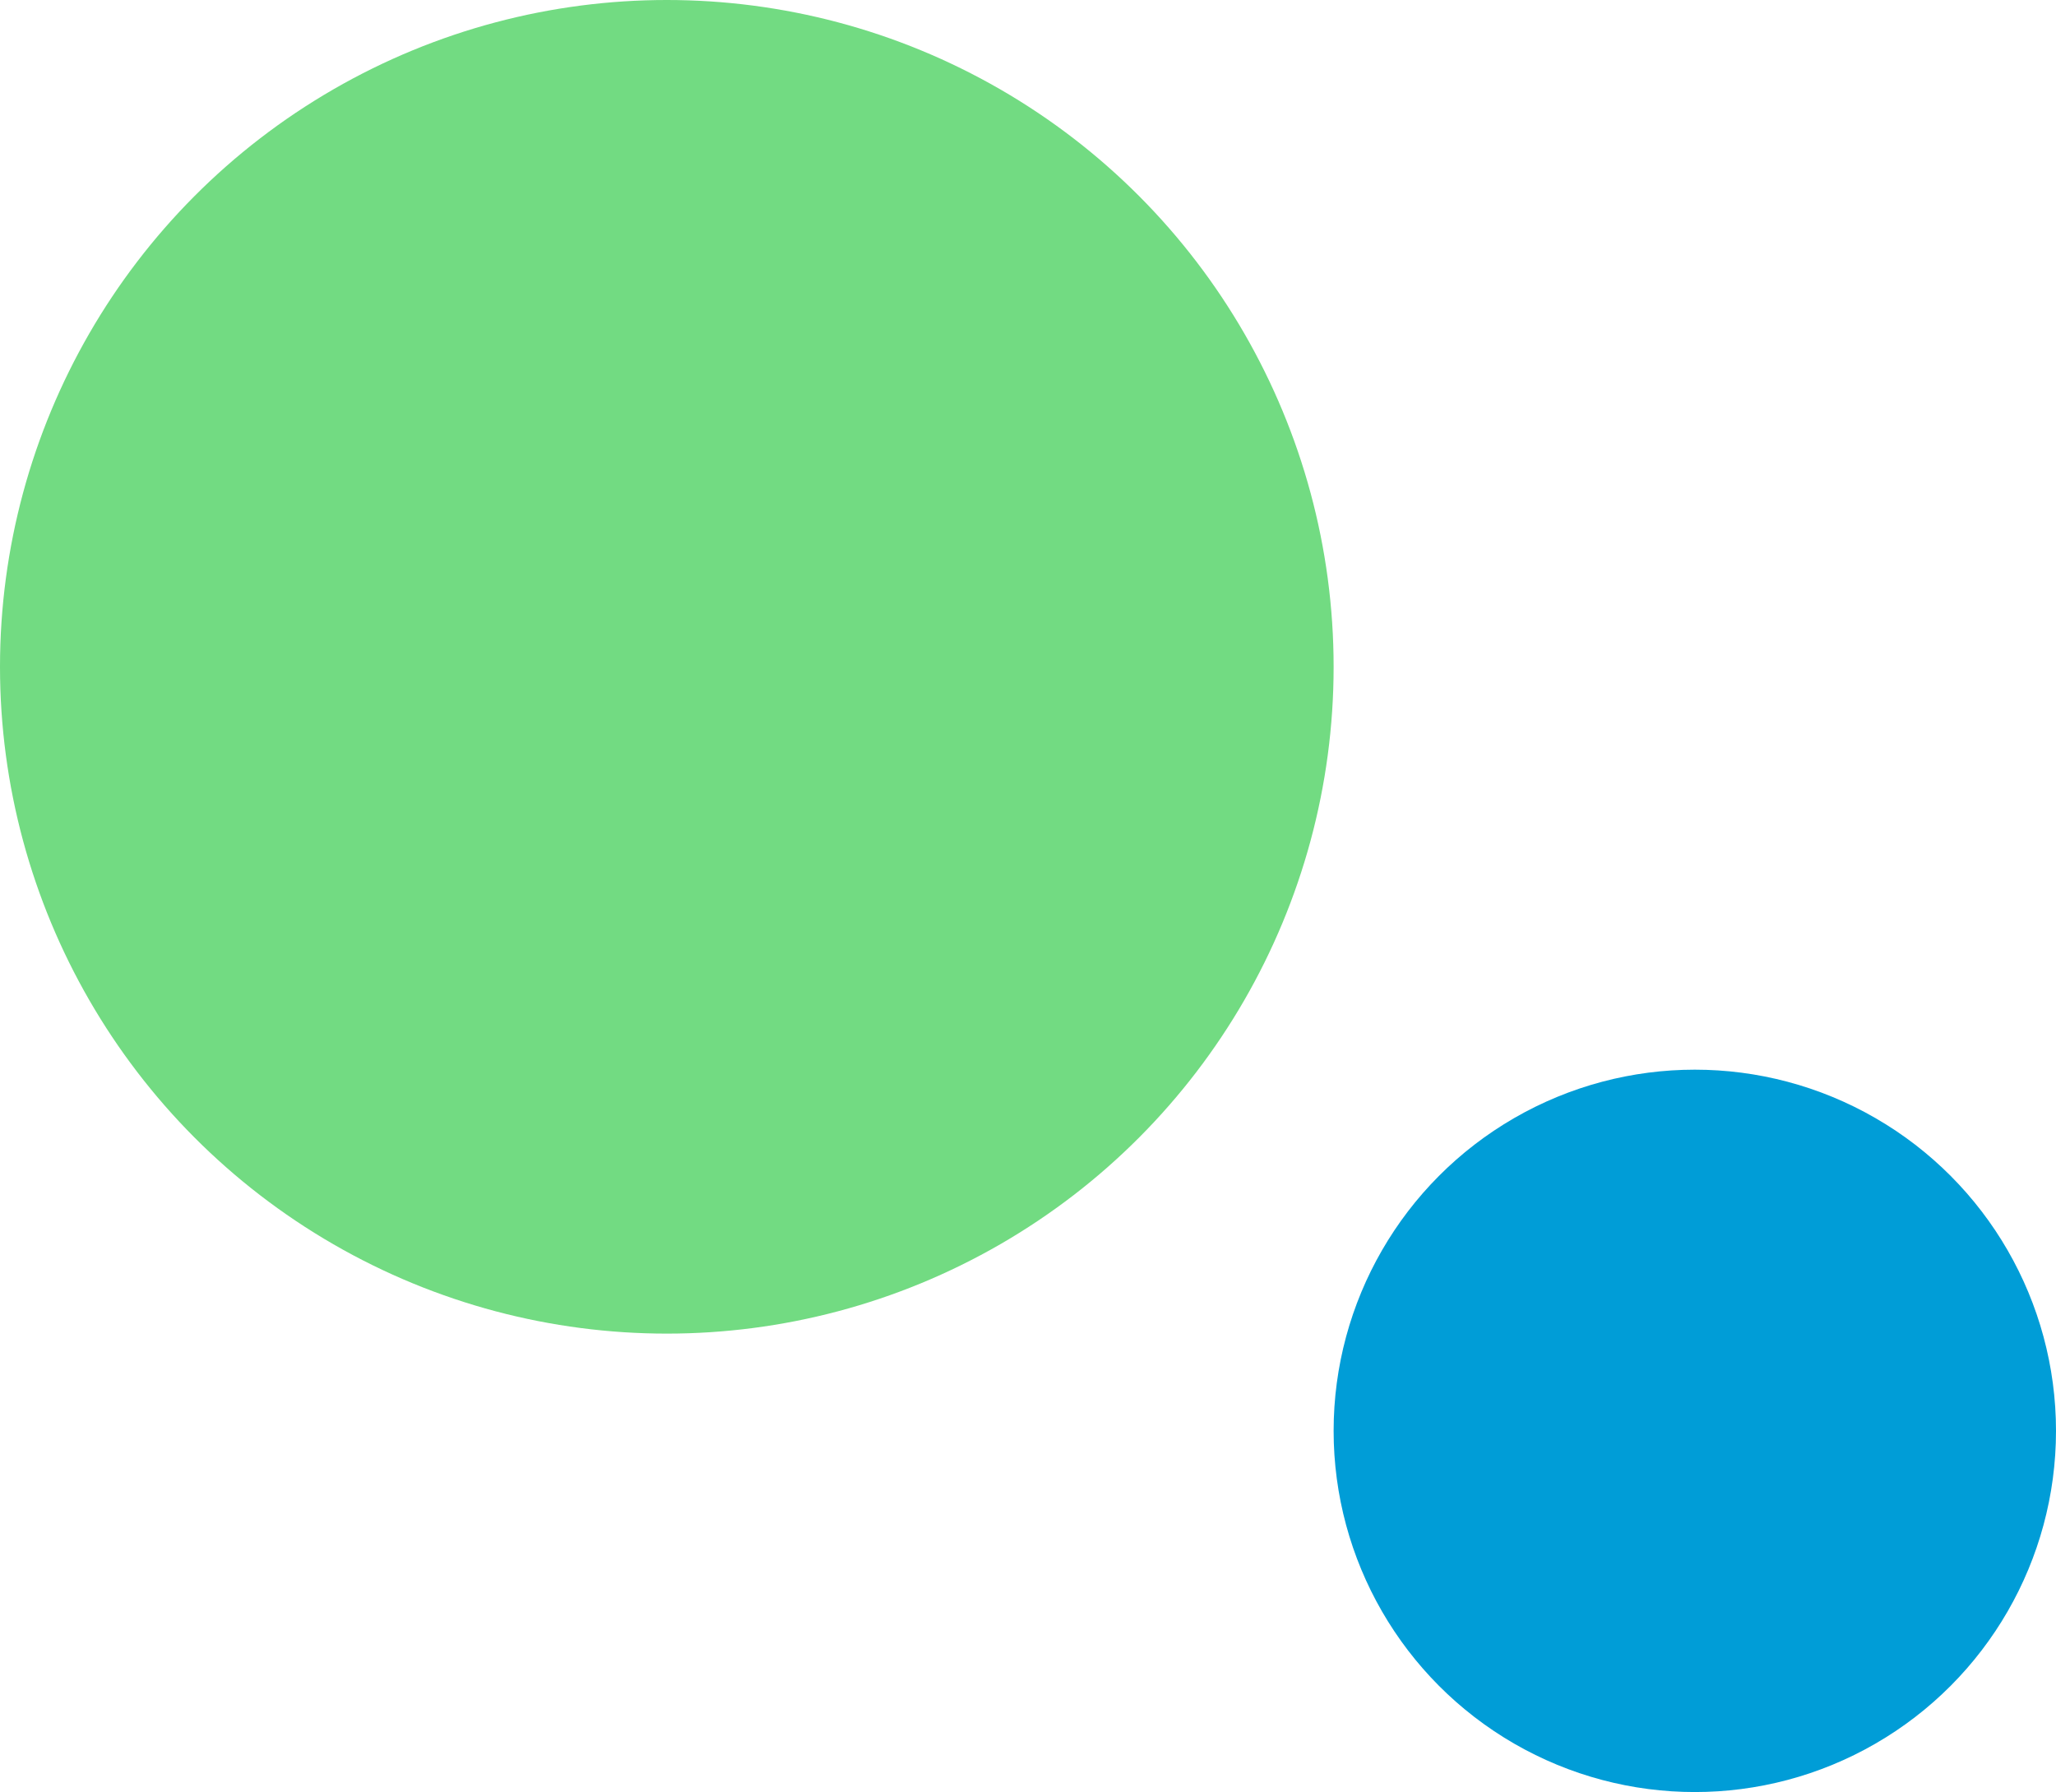 <svg xmlns="http://www.w3.org/2000/svg" width="148" height="129" viewBox="0 0 148 129" fill="none"><circle cx="48" cy="48" r="48" fill="#72DB82"></circle><circle cx="122" cy="103" r="26" fill="#009DD7"></circle></svg>